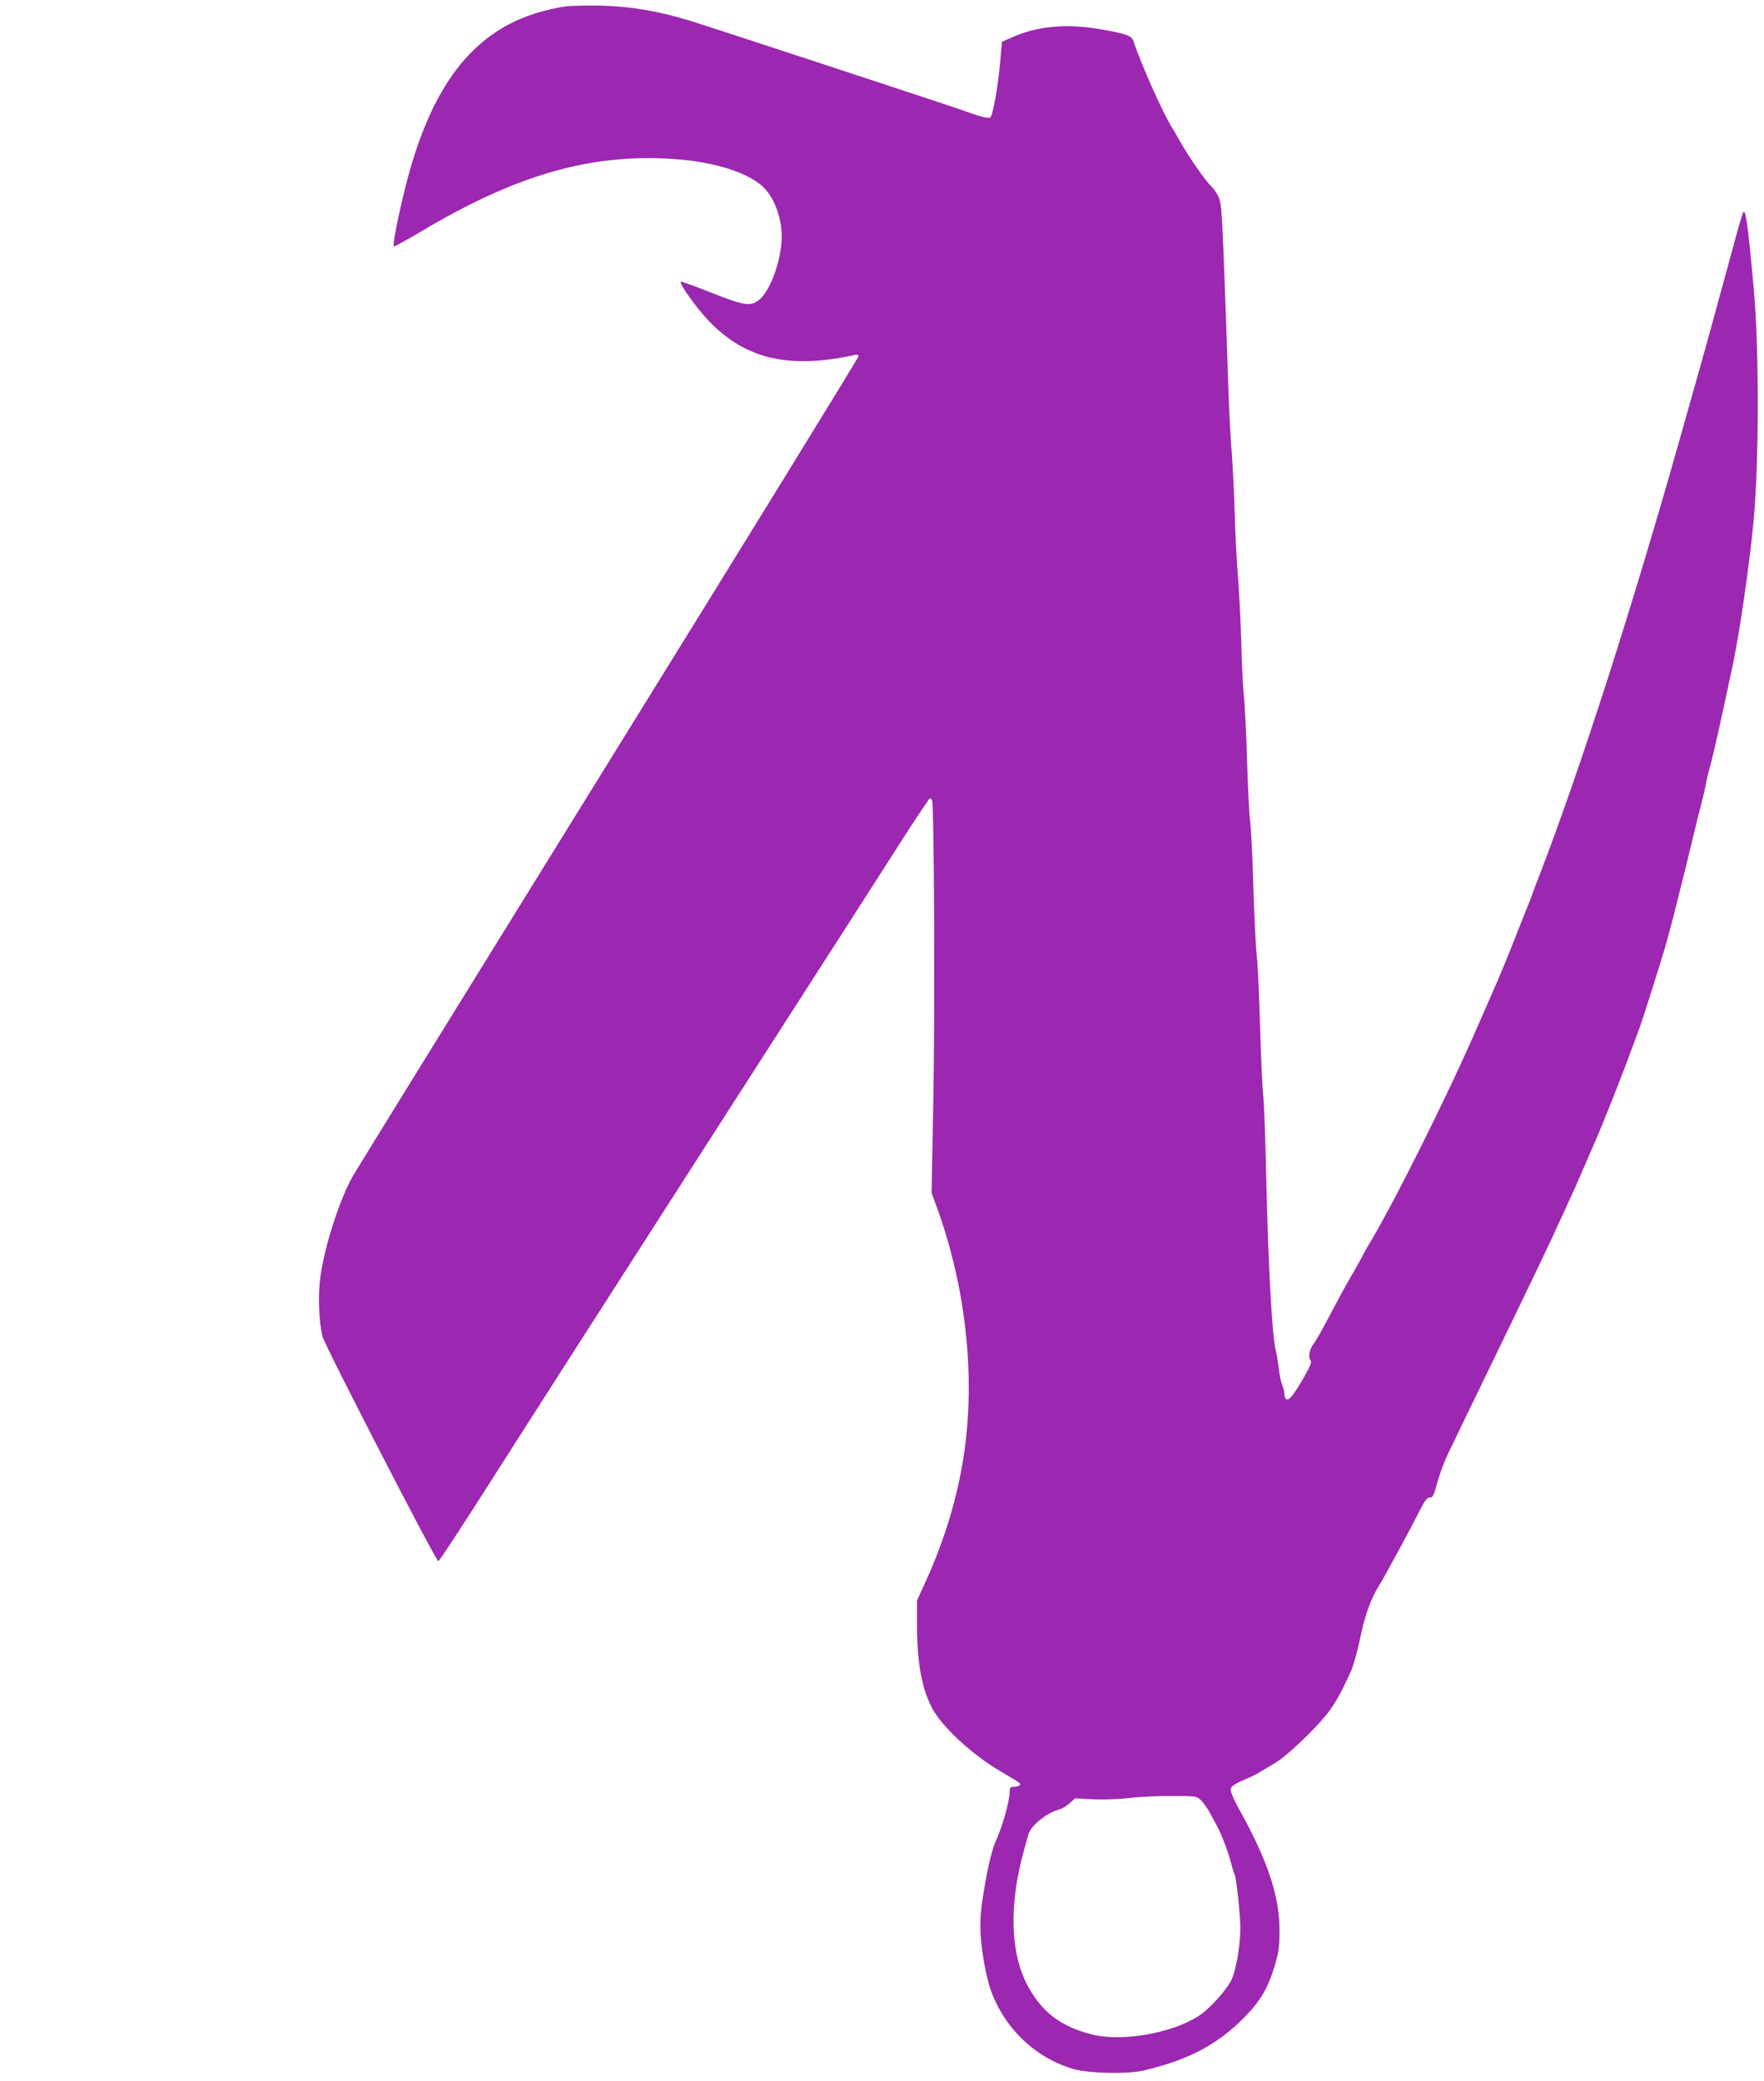 <?xml version="1.0" standalone="no"?>
<!DOCTYPE svg PUBLIC "-//W3C//DTD SVG 20010904//EN"
 "http://www.w3.org/TR/2001/REC-SVG-20010904/DTD/svg10.dtd">
<svg version="1.0" xmlns="http://www.w3.org/2000/svg"
 width="1085pt" height="1280pt" viewBox="0 0 1085 1280"
 preserveAspectRatio="xMidYMid meet">
<g transform="translate(0,1280) scale(0.1,-0.1)"
fill="#9c27b0" stroke="none">
<path d="M3475 12760 c-38 -5 -110 -21 -158 -35 -409 -118 -667 -454 -822
-1070 -45 -177 -81 -362 -73 -371 3 -2 74 37 159 87 592 354 1050 486 1564
451 245 -17 447 -80 545 -168 78 -71 127 -216 117 -345 -12 -138 -71 -294
-134 -350 -53 -46 -91 -41 -298 41 -98 39 -182 69 -187 68 -16 -6 94 -161 171
-241 224 -234 490 -298 889 -212 25 6 32 4 32 -7 0 -9 -694 -1135 -1542 -2504
-848 -1369 -1557 -2516 -1575 -2550 -81 -151 -168 -426 -193 -611 -15 -109 -8
-283 14 -364 16 -59 697 -1380 712 -1381 5 -1 155 228 333 508 178 280 796
1245 1374 2144 578 899 1109 1726 1180 1838 72 111 133 202 137 202 5 0 10 -6
13 -13 13 -33 18 -1296 8 -1833 l-11 -581 31 -84 c187 -512 245 -1087 158
-1586 -41 -237 -115 -474 -220 -708 l-59 -129 0 -141 c0 -235 29 -399 93 -520
61 -116 248 -288 424 -391 126 -74 127 -75 112 -85 -8 -5 -24 -9 -36 -9 -19 0
-23 -6 -23 -29 0 -60 -43 -212 -90 -316 -13 -28 -39 -130 -51 -195 -33 -182
-39 -235 -39 -325 0 -103 32 -296 64 -385 86 -239 281 -422 516 -487 94 -25
331 -30 425 -7 278 66 453 159 620 328 101 103 147 183 190 331 20 69 25 108
25 203 0 212 -73 430 -252 752 -26 47 -48 96 -48 110 0 25 18 37 120 80 14 6
42 20 62 33 20 12 62 37 94 56 69 41 236 200 315 298 48 60 92 139 150 268 12
27 38 119 51 180 32 160 68 261 125 351 32 52 192 347 252 466 23 46 40 68 52
68 23 0 25 3 54 107 14 48 42 122 62 163 20 41 75 156 123 255 48 99 120 248
160 330 254 525 346 716 420 880 15 33 39 87 55 120 29 64 62 138 75 170 5 11
17 40 28 65 55 124 95 220 156 375 64 162 75 192 126 330 12 33 28 76 35 95
16 41 124 383 154 485 22 76 48 173 81 305 11 47 29 119 40 160 10 41 28 116
40 165 12 50 28 115 35 145 35 135 48 188 57 235 5 28 15 70 22 95 19 63 70
291 146 650 40 192 100 603 125 865 35 367 36 1073 1 1450 -38 411 -49 486
-66 455 -4 -8 -33 -107 -63 -220 -72 -266 -181 -662 -212 -770 -13 -47 -67
-238 -120 -425 -297 -1049 -612 -2025 -855 -2655 -12 -30 -30 -77 -40 -105
-10 -27 -22 -61 -28 -75 -6 -14 -41 -101 -78 -195 -60 -154 -112 -278 -149
-360 -7 -16 -44 -100 -81 -185 -191 -441 -531 -1121 -684 -1370 -5 -8 -21 -37
-34 -63 -14 -26 -43 -78 -65 -115 -43 -74 -69 -123 -156 -287 -32 -60 -66
-119 -75 -130 -24 -27 -35 -82 -20 -100 10 -11 1 -33 -40 -106 -62 -107 -92
-145 -108 -135 -7 4 -12 18 -12 32 0 14 -6 40 -14 58 -7 18 -17 62 -20 97 -4
35 -13 91 -21 124 -21 90 -44 514 -56 1025 -5 250 -14 491 -19 535 -6 44 -14
238 -20 430 -5 193 -14 384 -20 425 -5 41 -14 224 -20 405 -5 182 -14 368 -20
415 -6 47 -15 225 -20 395 -5 171 -14 348 -20 395 -5 47 -12 191 -15 320 -4
129 -13 309 -20 400 -8 91 -17 262 -20 380 -3 118 -12 301 -20 405 -9 105 -20
348 -25 540 -6 193 -17 492 -24 665 -12 281 -15 320 -34 355 -11 22 -30 49
-42 60 -36 32 -145 191 -200 290 -9 17 -26 46 -38 65 -58 91 -193 394 -239
534 -12 37 -42 48 -210 77 -207 35 -386 18 -539 -51 l-61 -27 -12 -136 c-13
-143 -44 -314 -59 -329 -9 -9 -69 6 -152 37 -70 26 -1588 525 -1701 559 -195
59 -363 87 -539 91 -85 2 -186 0 -225 -5z m3914 -11034 c15 -15 40 -51 55 -79
15 -29 31 -59 36 -67 30 -52 75 -169 94 -246 7 -27 16 -55 20 -62 10 -17 36
-255 35 -332 0 -102 -25 -250 -52 -311 -29 -65 -135 -183 -206 -229 -168 -107
-474 -159 -657 -112 -188 49 -299 132 -387 288 -114 203 -124 510 -26 854 10
36 21 76 25 89 15 55 115 134 194 154 14 4 40 20 59 37 l34 30 111 -6 c65 -3
156 0 221 8 61 7 179 13 263 12 152 0 152 0 181 -28z"/>
</g>
</svg>
